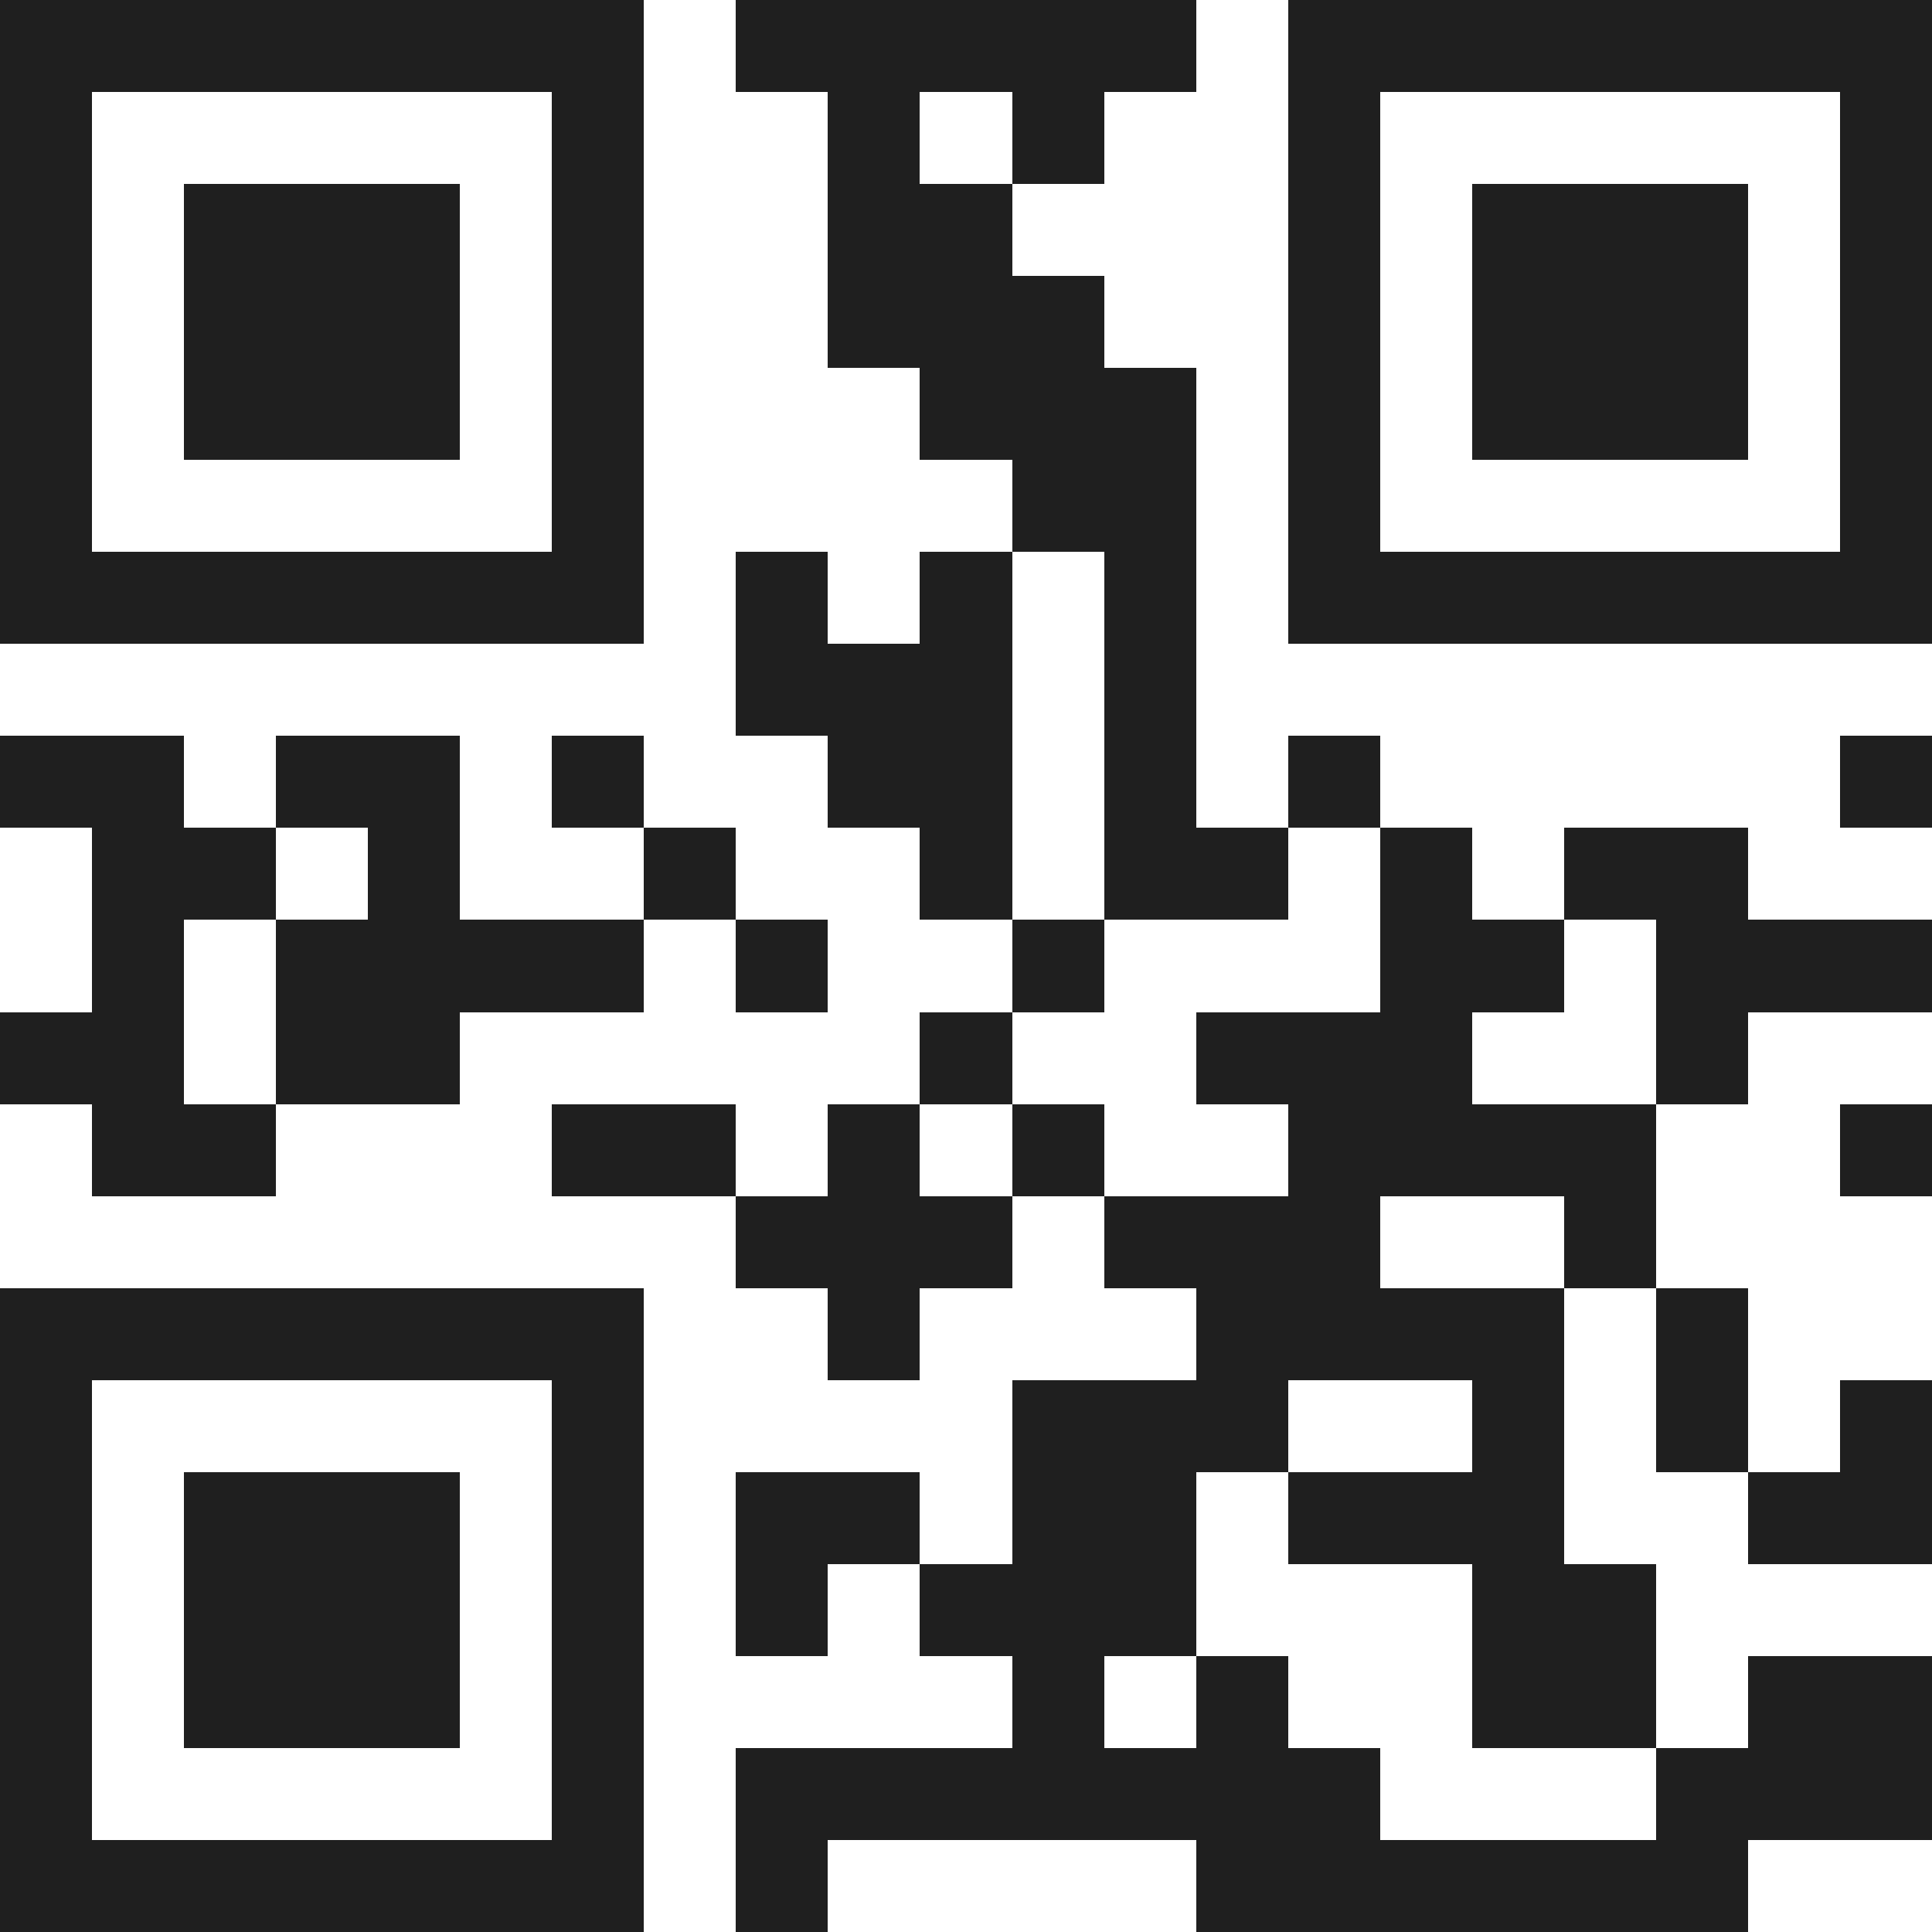 <svg xmlns="http://www.w3.org/2000/svg" viewBox="0 0 21 21" shape-rendering="crispEdges"><path fill="#ffffff" d="M0 0h21v21H0z"/><path stroke="#1f1f1f" d="M0 0.5h7m1 0h5m1 0h7M0 1.5h1m5 0h1m2 0h1m1 0h1m2 0h1m5 0h1M0 2.5h1m1 0h3m1 0h1m2 0h2m3 0h1m1 0h3m1 0h1M0 3.5h1m1 0h3m1 0h1m2 0h3m2 0h1m1 0h3m1 0h1M0 4.5h1m1 0h3m1 0h1m3 0h3m1 0h1m1 0h3m1 0h1M0 5.5h1m5 0h1m4 0h2m1 0h1m5 0h1M0 6.5h7m1 0h1m1 0h1m1 0h1m1 0h7M8 7.5h3m1 0h1M0 8.5h2m1 0h2m1 0h1m2 0h2m1 0h1m1 0h1m5 0h1M1 9.5h2m1 0h1m2 0h1m2 0h1m1 0h2m1 0h1m1 0h2M1 10.5h1m1 0h4m1 0h1m2 0h1m3 0h2m1 0h3M0 11.5h2m1 0h2m5 0h1m2 0h3m2 0h1M1 12.5h2m3 0h2m1 0h1m1 0h1m2 0h4m2 0h1M8 13.5h3m1 0h3m2 0h1M0 14.5h7m2 0h1m3 0h4m1 0h1M0 15.5h1m5 0h1m4 0h3m2 0h1m1 0h1m1 0h1M0 16.5h1m1 0h3m1 0h1m1 0h2m1 0h2m1 0h3m2 0h2M0 17.5h1m1 0h3m1 0h1m1 0h1m1 0h3m3 0h2M0 18.5h1m1 0h3m1 0h1m4 0h1m1 0h1m2 0h2m1 0h2M0 19.5h1m5 0h1m1 0h7m3 0h3M0 20.5h7m1 0h1m4 0h6"/></svg>
